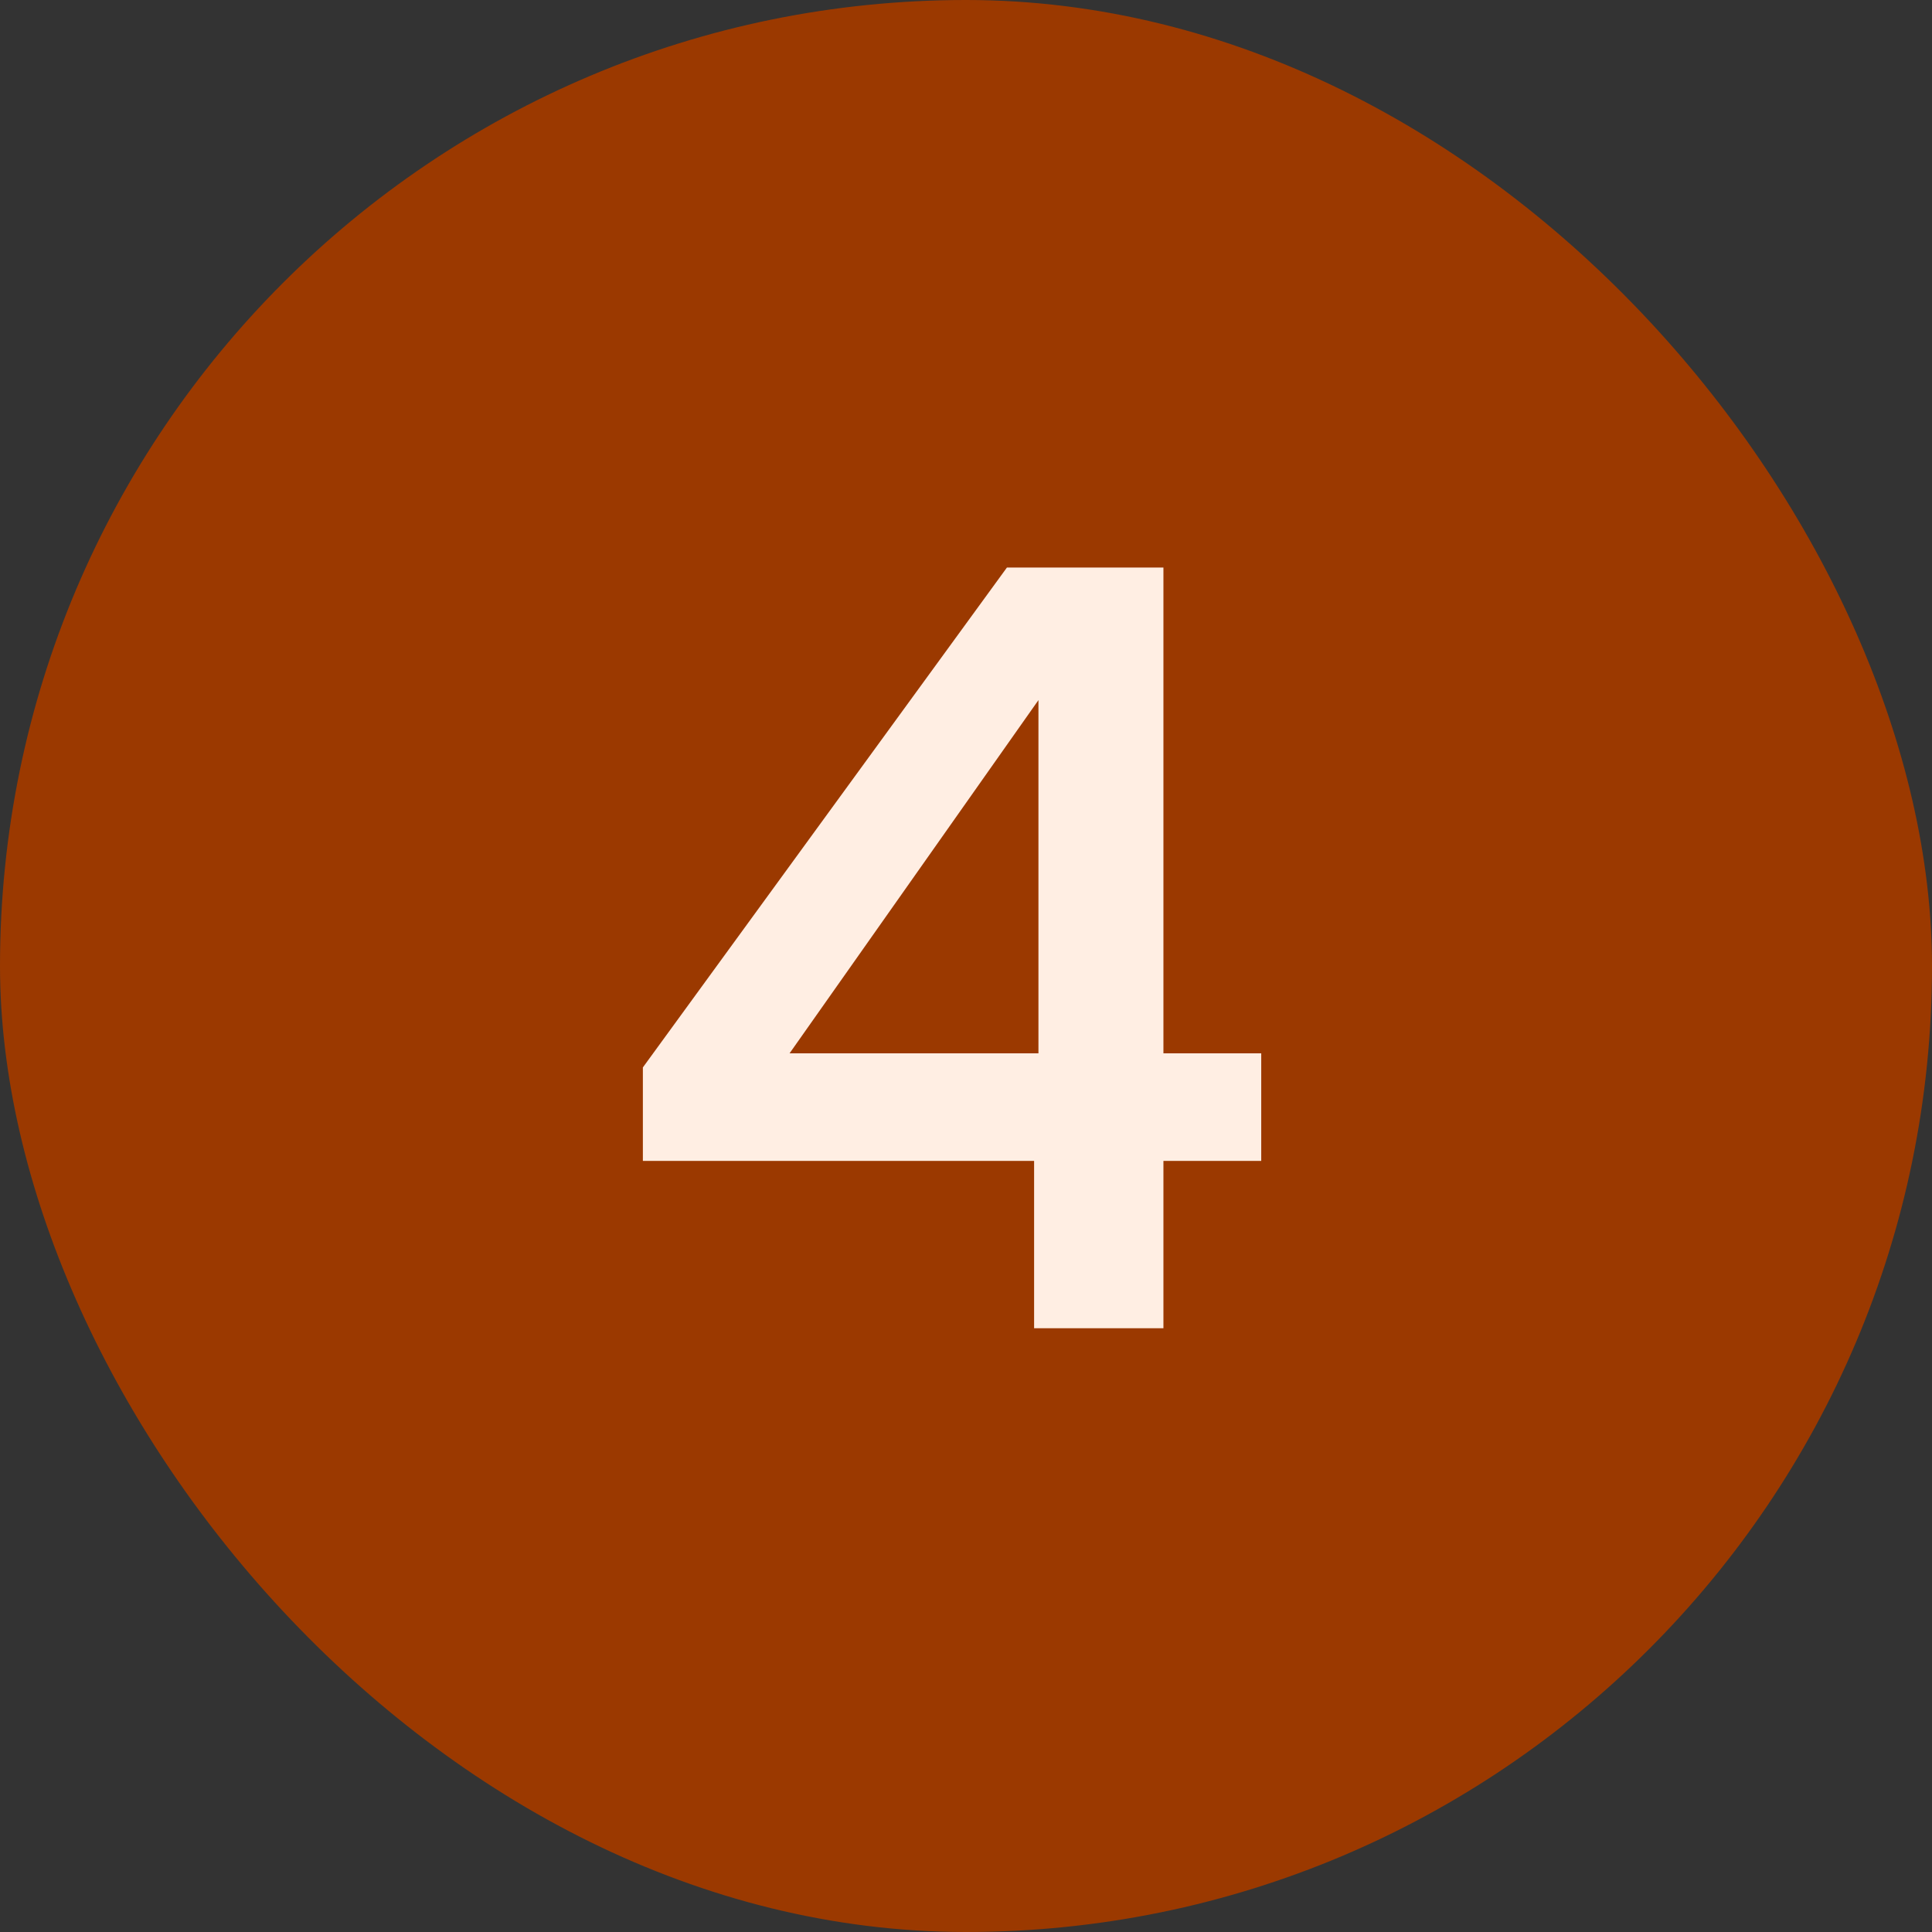 <svg width="32" height="32" viewBox="0 0 32 32" fill="none" xmlns="http://www.w3.org/2000/svg">
<rect x="0" y="0" width="32" height="32" fill="#333333" stroke="none"/>
<rect width="32" height="32" rx="16" fill="#9B3900"/>
<path d="M17.128 19.228H10.648V17.68L16.678 9.4H19.27V17.446H20.89V19.228H19.27V22H17.128V19.228ZM17.2 17.446V11.596L13.078 17.446H17.2Z" fill="#FFEEE3"/>
</svg>
